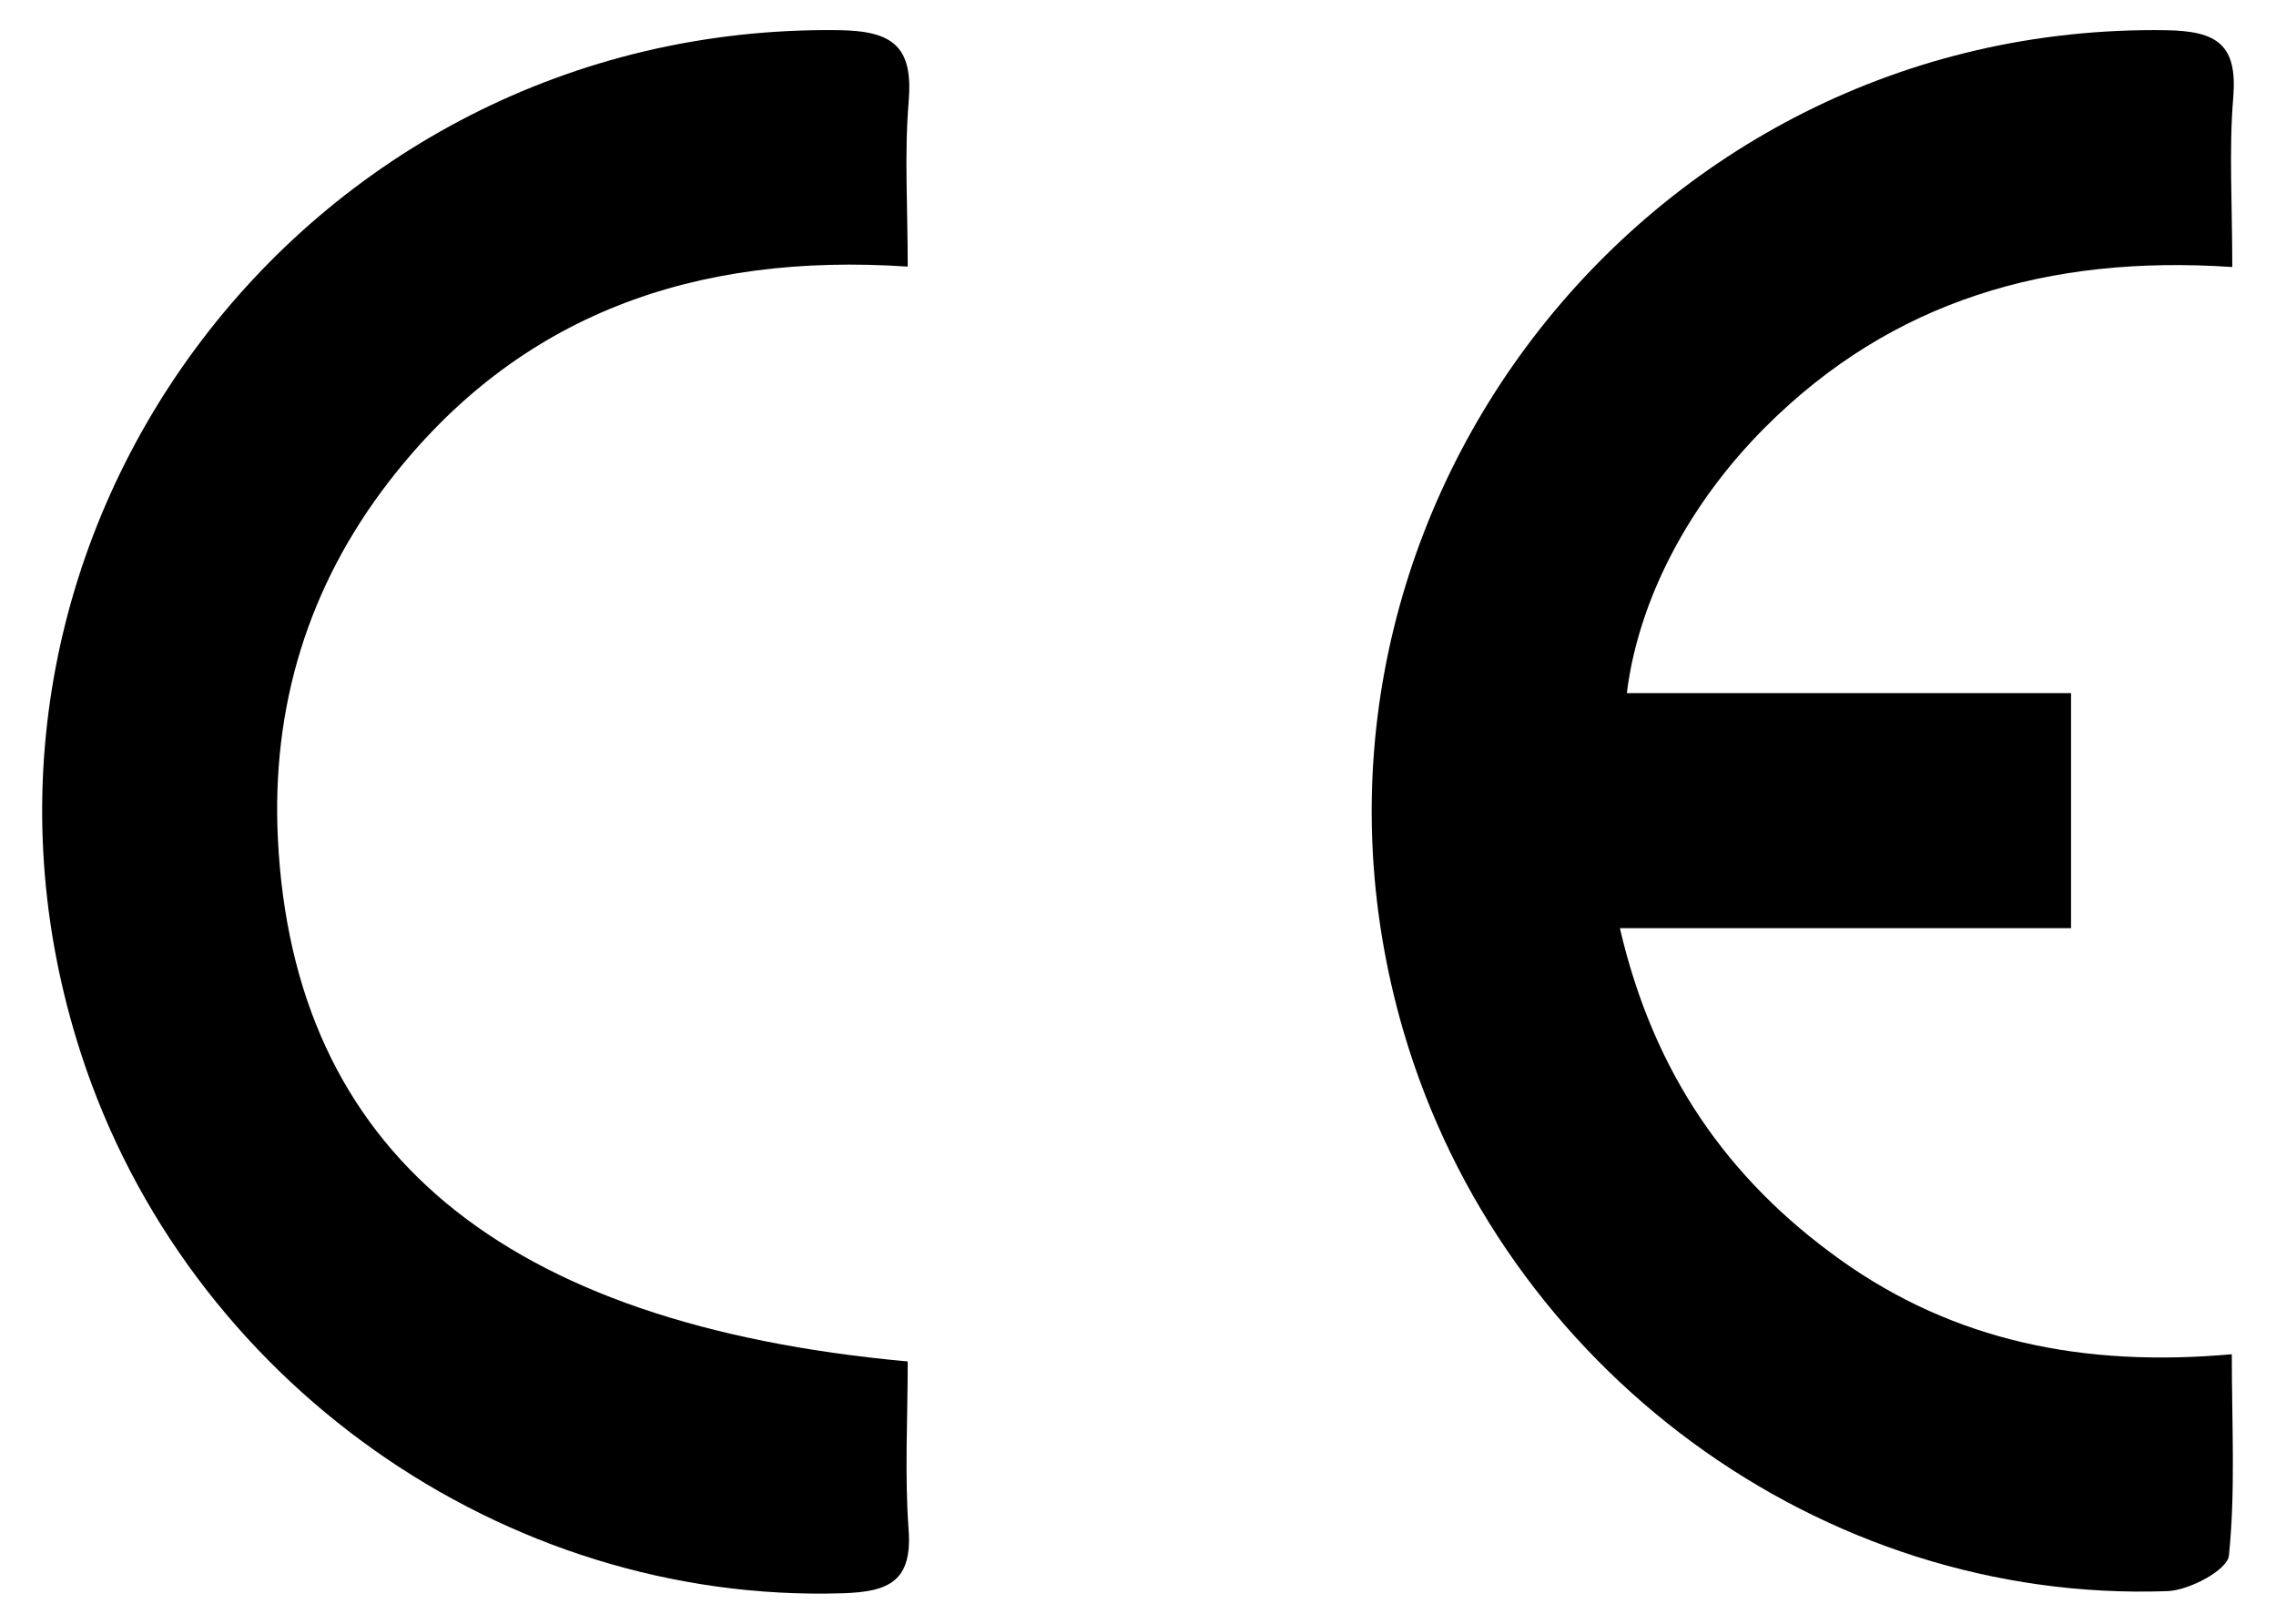 <?xml version="1.0" encoding="UTF-8"?>
<svg xmlns="http://www.w3.org/2000/svg" id="lugicap-qualite-ce-black" viewBox="0 0 382.68 273.03">
  <defs>
    <style>
      .cls-1 {
        fill: #000;
        stroke-width: 0px;
      }
    </style>
  </defs>
  <path class="cls-1" d="M375.33,44.9c-30.94-2.08-57.22,5.64-78.5,26.91-12.77,12.77-21.33,28.89-23.3,44.74h74.69v39.52h-75.86c5.67,24.38,18.09,42.17,36.99,55.71,19.21,13.75,41.02,18.17,65.9,15.94,0,12,.63,23.03-.49,33.87-.25,2.4-6.63,5.82-10.3,5.96-58.27,2.13-111.88-37.35-128.49-94.16C211.19,88.54,275.9,3.76,364.18,5.08c8.62.13,12.05,2.41,11.31,11.35-.73,8.8-.16,17.71-.16,28.48Z"></path>
  <path class="cls-1" d="M152.62,228.94c0,9.82-.53,19.09.15,28.26.64,8.7-3.32,10.47-11.06,10.71-57.05,1.79-110.16-35.63-128.05-90.61C-14.3,91.41,50.52,3.95,140.97,5.07c9.22.11,12.58,2.76,11.81,12.02-.73,8.75-.16,17.6-.16,27.74-35.74-2.4-65.44,7.99-87.17,36.08-13.67,17.67-19.85,37.98-18.72,60.28,2.65,52.26,37.56,81.51,105.88,87.74Z"></path>
</svg>
